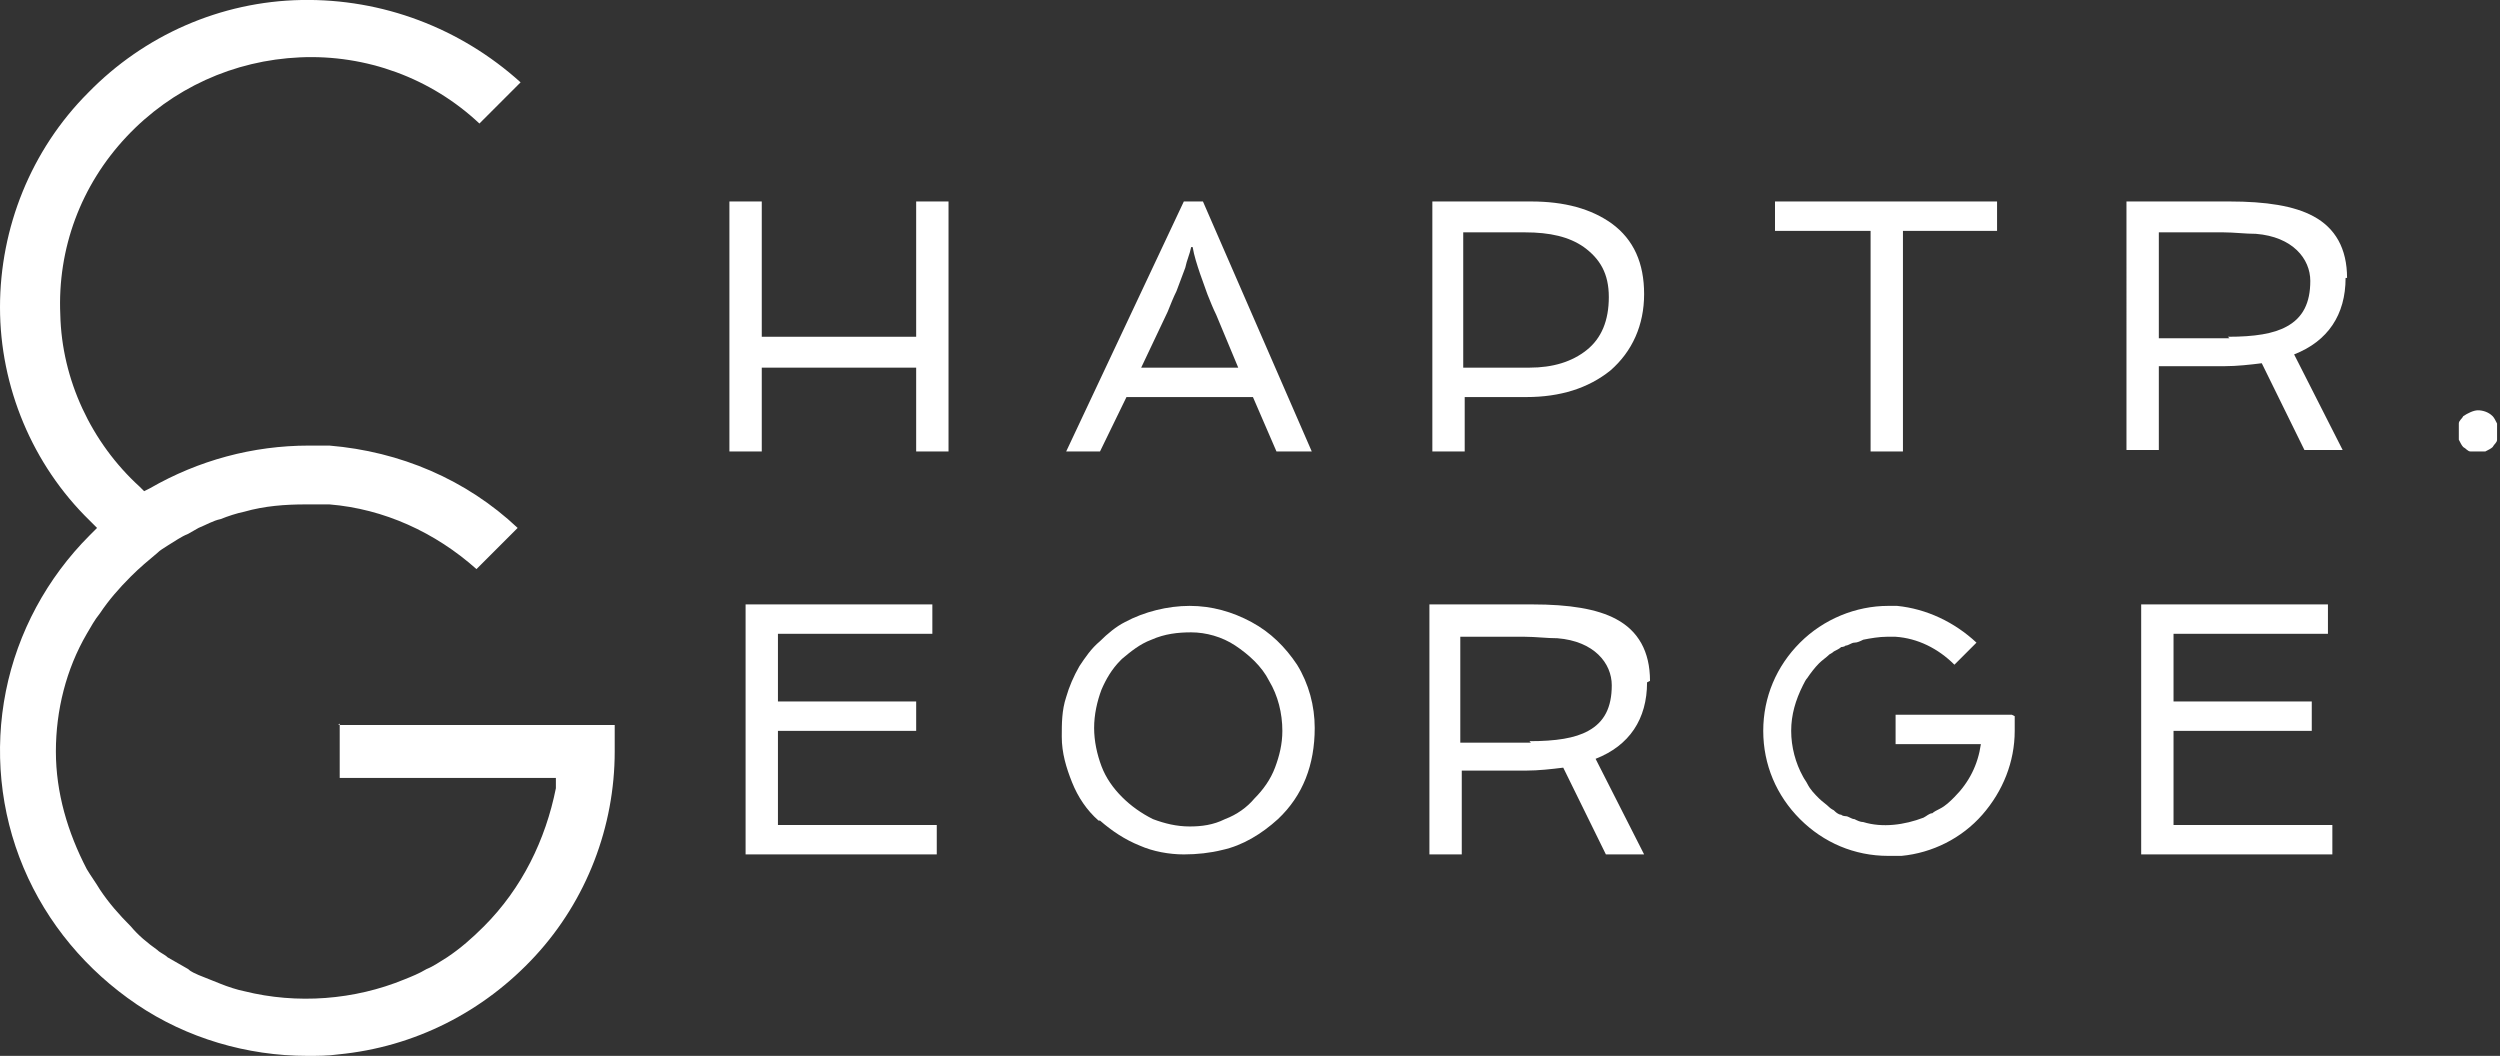 <?xml version="1.0" encoding="UTF-8"?>
<svg id="Layer_1" data-name="Layer 1" xmlns="http://www.w3.org/2000/svg" width="170" height="71.8" version="1.1" viewBox="0 0 170 71.8">
  <rect x="0" y="0" width="170" height="71.8" fill="#333333" stroke="none"/>
  <defs>
    <style>
      .cls-1 {
        fill: #fff;
        stroke-width: 0px;
      }
    </style>
  </defs>
  <path class="cls-1" d="M23.1,49.2v3.7h14.7v.7c-.7,3.5-2.3,6.8-4.9,9.4-.8.8-1.6,1.5-2.5,2.1-.5.3-.9.6-1.4.8-.5.3-1,.5-1.5.7-3.4,1.4-7.3,1.7-10.9.8-.5-.1-1.1-.3-1.6-.5-.5-.2-1-.4-1.5-.6-.2-.1-.5-.2-.7-.4-.5-.3-.9-.5-1.4-.8-.2-.2-.5-.3-.7-.5-.7-.5-1.3-1-1.8-1.6-.8-.8-1.5-1.6-2.1-2.5-.3-.5-.6-.9-.9-1.4-1.3-2.5-2.1-5.2-2.1-8s.7-5.6,2.1-8c.3-.5.5-.9.9-1.4.6-.9,1.3-1.7,2.1-2.5.6-.6,1.2-1.1,1.8-1.6.2-.2.4-.3.7-.5.5-.3.9-.6,1.4-.8.2-.1.5-.3.7-.4.5-.2,1-.5,1.5-.6.5-.2,1.1-.4,1.6-.5,1.4-.4,2.8-.5,4.2-.5.3,0,.5,0,.8,0,.3,0,.5,0,.8,0,3.7.3,7.2,1.9,10,4.4l2.8-2.8c-3.5-3.3-8-5.2-12.8-5.6h-.1c-.2,0-.4,0-.5,0-.3,0-.6,0-.8,0-3.8,0-7.5,1-10.8,2.9l-.4.2-.3-.3c-3.3-3-5.3-7.3-5.4-11.7-.2-4.5,1.4-8.8,4.5-12.1s7.3-5.2,11.8-5.4c4.5-.2,8.9,1.4,12.2,4.5l2.8-2.8C31.3,1.9,26-.1,20.5,0c-5.5.1-10.7,2.4-14.5,6.3C2.1,10.2,0,15.5,0,20.9c0,5.4,2.2,10.7,6.1,14.5l.5.5-.5.5c-2.9,2.9-4.9,6.6-5.7,10.6-.8,4-.4,8.2,1.2,12,1.6,3.8,4.3,7,7.7,9.3,3.4,2.3,7.5,3.5,11.6,3.5.7,0,1.4,0,2.1-.1,5.2-.5,9.9-2.9,13.4-6.7,3.5-3.8,5.4-8.8,5.4-13.9v-1.8h-18.8Z"/>
  <path class="cls-1" d="M49.6,13.7h2.2v9.2h10.5v-9.2h2.2v17h-2.2v-5.7h-10.5v5.7h-2.2V13.7Z"/>
  <path class="cls-1" d="M80.5,13.7h1.3l7.4,17h-2.4l-1.6-3.7h-8.6l-1.8,3.7h-2.3l8-17ZM84.2,25l-1.5-3.6c-.2-.4-.4-.9-.6-1.4l-.5-1.4c-.2-.6-.4-1.2-.5-1.8h-.1c-.1.5-.3.9-.4,1.4l-.6,1.6c-.2.4-.4.9-.6,1.4l-1.8,3.8h6.7Z"/>
  <path class="cls-1" d="M97.3,13.7h6.8c2.3,0,4.1.5,5.5,1.5,1.5,1.1,2.2,2.7,2.2,4.8s-.8,3.9-2.3,5.2c-1.5,1.2-3.4,1.8-5.7,1.8h-4.2v3.7h-2.2V13.7ZM104,25c1.6,0,2.9-.4,3.9-1.2,1-.8,1.5-2,1.5-3.6s-.6-2.6-1.7-3.4c-1-.7-2.3-1-4-1h-4.2v9.2h4.5Z"/>
  <path class="cls-1" d="M127.1,15.7h-6.4v-2h15.1v2h-6.4v15h-2.2v-15Z"/>
  <path class="cls-1" d="M159.5,18.9c0,2.5-1.2,4.3-3.5,5.2l3.3,6.5h-2.6l-2.9-5.9c-.8.1-1.7.2-2.5.2h-4.5v5.7h-2.2V13.7h7c2.5,0,4.4.3,5.7,1,1.5.8,2.3,2.2,2.3,4.2ZM151.5,22.9c1.8,0,3.1-.2,4-.7,1.1-.6,1.6-1.6,1.6-3.1s-1.2-3-3.7-3.2c-.7,0-1.5-.1-2.2-.1h-4.4v7.2h4.8Z"/>
  <path class="cls-1" d="M168.6,30.7c-.2,0-.4,0-.6,0-.2,0-.3-.2-.5-.3-.1-.1-.2-.3-.3-.5,0-.2,0-.4,0-.6,0-.2,0-.4,0-.5,0-.2.2-.3.3-.5.3-.2.7-.4,1-.4s.7.1,1,.4c.1.1.2.3.3.5,0,.2,0,.4,0,.5,0,.2,0,.4,0,.6s-.2.3-.3.5c-.1.1-.3.2-.5.3-.2,0-.4,0-.6,0Z"/>
  <path class="cls-1" d="M50.6,41.1h12.8v2h-10.5v4.6h9.4v2h-9.4v6.4h10.8v2h-13v-17Z"/>
  <path class="cls-1" d="M145.5,41.1h12.8v2h-10.5v4.6h9.4v2h-9.4v6.4h10.8v2h-13v-17Z"/>
  <path class="cls-1" d="M74.7,55.8c-.8-.7-1.4-1.6-1.8-2.6-.4-1-.7-2-.7-3.1,0-.9,0-1.8.3-2.7.2-.7.5-1.4.9-2.1.4-.6.8-1.2,1.4-1.7.5-.5,1.1-1,1.7-1.3,1.3-.7,2.9-1.1,4.4-1.1,1.5,0,2.9.4,4.2,1.1,1.3.7,2.3,1.7,3.1,2.9.8,1.3,1.2,2.8,1.2,4.3,0,2.5-.8,4.6-2.5,6.2-1.1,1-2.4,1.8-3.8,2.1-.8.2-1.7.3-2.6.3-1,0-2.1-.2-3-.6-1-.4-1.9-1-2.7-1.7ZM76.2,44.9c-.6.6-1,1.3-1.3,2-.3.8-.5,1.7-.5,2.6,0,.9.2,1.8.5,2.6.3.8.8,1.5,1.4,2.1.6.6,1.3,1.1,2.1,1.5.8.3,1.6.5,2.5.5.8,0,1.6-.1,2.4-.5.8-.3,1.5-.8,2-1.4.6-.6,1.1-1.3,1.4-2.1s.5-1.6.5-2.5c0-1.2-.3-2.4-.9-3.4-.5-1-1.4-1.8-2.3-2.4-.9-.6-2-.9-3-.9-.9,0-1.8.1-2.7.5-.8.3-1.4.8-2,1.3Z"/>
  <path class="cls-1" d="M112,46.4c0,2.5-1.2,4.3-3.5,5.2l3.3,6.5h-2.6l-2.9-5.9c-.8.1-1.7.2-2.5.2h-4.4v5.7h-2.2v-17h7c2.5,0,4.4.3,5.7,1,1.5.8,2.3,2.2,2.3,4.2ZM104,50.4c1.8,0,3.1-.2,4-.7,1.1-.6,1.6-1.6,1.6-3.1s-1.2-3-3.7-3.2c-.7,0-1.5-.1-2.2-.1h-4.4v7.2h4.8Z"/>
  <path class="cls-1" d="M136.8,48.6h-7.9v2h5.8c-.2,1.4-.8,2.6-1.8,3.6-.3.3-.6.6-1,.8-.2.1-.4.2-.5.3-.2,0-.4.2-.6.3-1.3.5-2.8.7-4.1.3-.2,0-.4-.1-.6-.2-.2,0-.4-.2-.6-.2,0,0-.2,0-.3-.1-.2,0-.4-.2-.5-.3,0,0-.2-.1-.3-.2-.2-.2-.5-.4-.7-.6-.3-.3-.6-.6-.8-1-.1-.2-.2-.3-.3-.5-.5-.9-.8-2-.8-3.1s.3-2.1.8-3.1c.1-.2.2-.4.3-.5.2-.3.5-.7.8-1,.2-.2.5-.4.7-.6,0,0,.2-.1.3-.2.2-.1.4-.2.5-.3,0,0,.2,0,.3-.1.2,0,.4-.2.6-.2.2,0,.4-.1.6-.2.5-.1,1.1-.2,1.6-.2h.3c.1,0,.2,0,.3,0,1.5.1,2.9.8,4,1.9l1.5-1.5c-1.5-1.4-3.4-2.3-5.4-2.5,0,0-.2,0-.3,0,0,0-.2,0-.3,0-2.2,0-4.4.9-6,2.5-1.6,1.6-2.5,3.7-2.5,6s.9,4.4,2.5,6c1.6,1.6,3.7,2.5,6,2.5.3,0,.6,0,.9,0,2.1-.2,4.1-1.2,5.5-2.8,1.4-1.6,2.2-3.6,2.2-5.7v-1h0Z"/>
</svg>